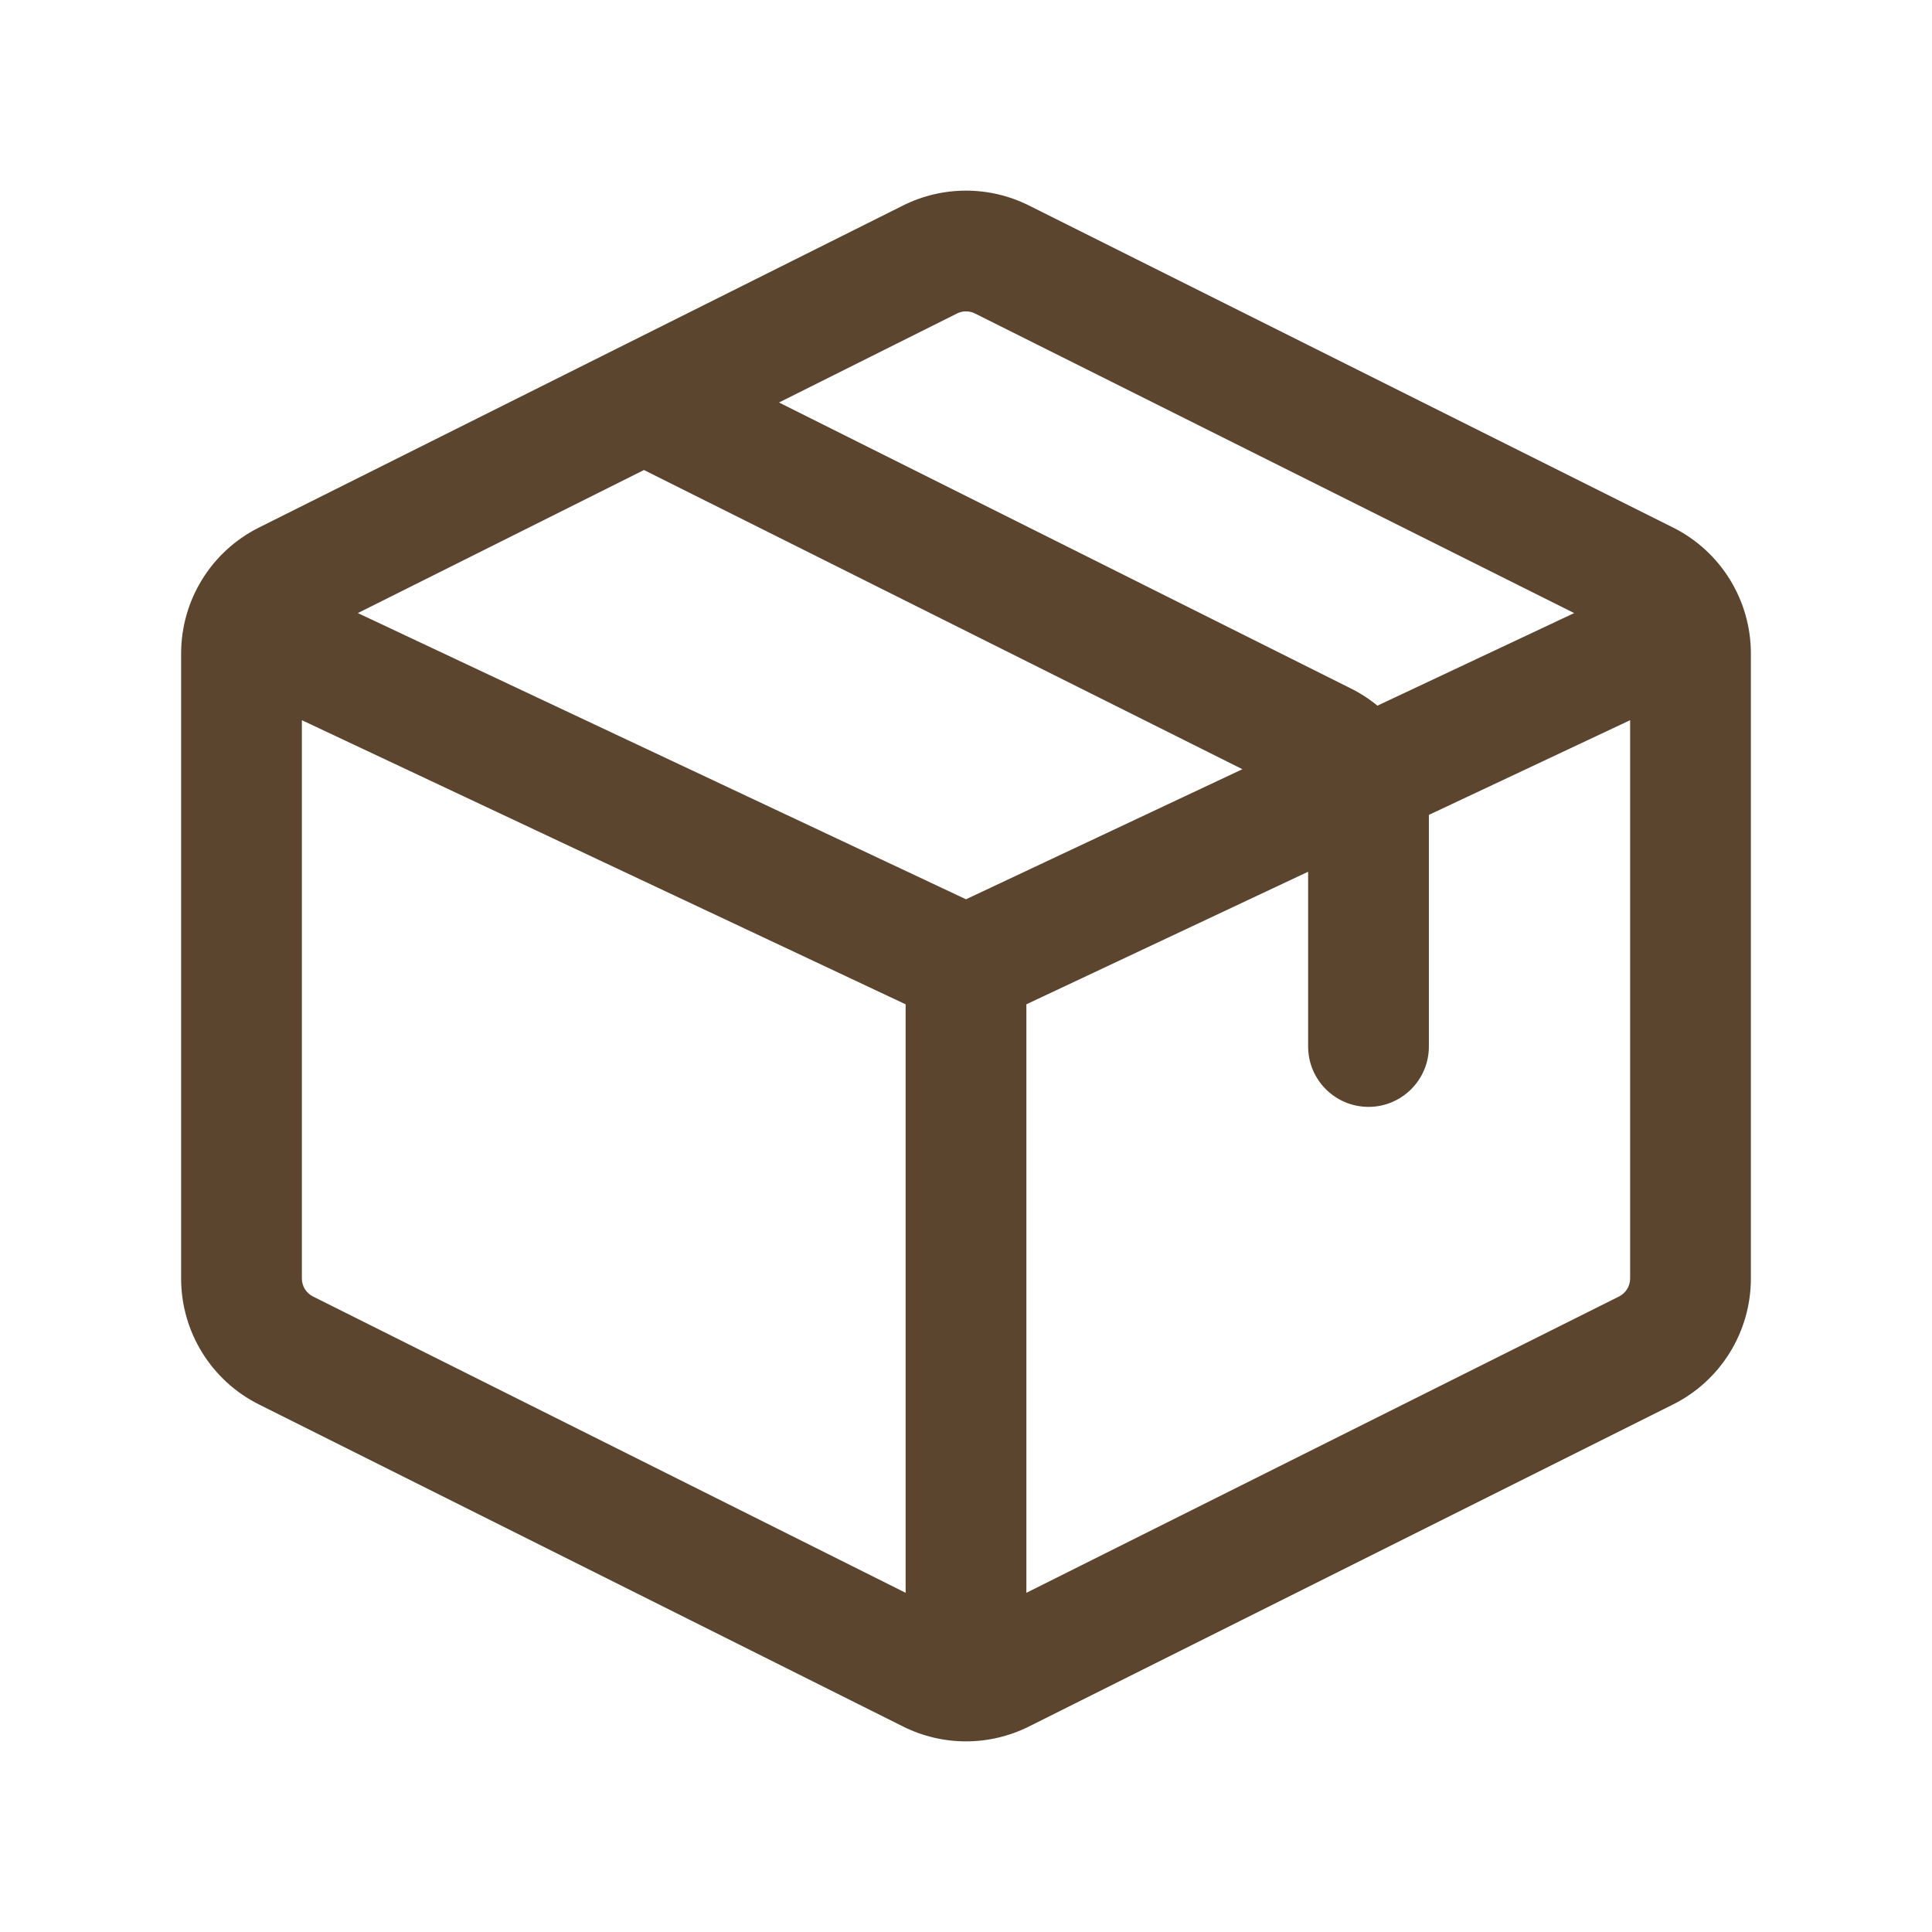 <svg width="48" height="48" viewBox="0 0 48 48" fill="none" xmlns="http://www.w3.org/2000/svg">
<path d="M32.5 26C32.5 26.828 33.172 27.5 34 27.5C34.828 27.5 35.5 26.828 35.5 26H32.5ZM16.671 8.658C15.93 8.288 15.029 8.588 14.658 9.329C14.288 10.07 14.588 10.971 15.329 11.342L16.671 8.658ZM22.5 41C22.5 41.828 23.172 42.5 24 42.5C24.828 42.5 25.5 41.828 25.5 41H22.5ZM41.639 17.357C42.388 17.005 42.71 16.111 42.357 15.361C42.005 14.612 41.111 14.29 40.361 14.643L41.639 17.357ZM7.639 14.643C6.889 14.29 5.996 14.612 5.643 15.361C5.29 16.111 5.612 17.005 6.361 17.357L7.639 14.643ZM7.106 33.553L6.435 34.894L7.106 33.553ZM40.894 14.447L40.224 15.789L40.894 14.447ZM23.106 6.447L22.435 5.106L23.106 6.447ZM24.224 7.789L40.224 15.789L41.565 13.106L25.565 5.106L24.224 7.789ZM40.5 16.236V31.764H43.5V16.236H40.5ZM40.224 32.211L24.224 40.211L25.565 42.894L41.565 34.894L40.224 32.211ZM23.776 40.211L7.776 32.211L6.435 34.894L22.435 42.894L23.776 40.211ZM7.5 31.764V16.236H4.5V31.764H7.5ZM7.776 15.789L23.776 7.789L22.435 5.106L6.435 13.106L7.776 15.789ZM35.5 26V20.236H32.5V26H35.5ZM33.565 17.106L16.671 8.658L15.329 11.342L32.224 19.789L33.565 17.106ZM25.5 41V24H22.5V41H25.5ZM24.639 25.357L41.639 17.357L40.361 14.643L23.361 22.643L24.639 25.357ZM6.361 17.357L23.361 25.357L24.639 22.643L7.639 14.643L6.361 17.357ZM35.5 20.236C35.5 18.91 34.751 17.698 33.565 17.106L32.224 19.789C32.393 19.874 32.5 20.047 32.5 20.236H35.5ZM7.5 16.236C7.5 16.047 7.607 15.874 7.776 15.789L6.435 13.106C5.249 13.698 4.5 14.91 4.5 16.236H7.5ZM7.776 32.211C7.607 32.127 7.5 31.953 7.5 31.764H4.5C4.5 33.09 5.249 34.302 6.435 34.894L7.776 32.211ZM24.224 40.211C24.083 40.282 23.917 40.282 23.776 40.211L22.435 42.894C23.42 43.387 24.58 43.387 25.565 42.894L24.224 40.211ZM40.5 31.764C40.5 31.953 40.393 32.127 40.224 32.211L41.565 34.894C42.751 34.302 43.5 33.09 43.5 31.764H40.5ZM40.224 15.789C40.393 15.874 40.5 16.047 40.5 16.236H43.5C43.5 14.91 42.751 13.698 41.565 13.106L40.224 15.789ZM25.565 5.106C24.58 4.613 23.42 4.613 22.435 5.106L23.776 7.789C23.917 7.718 24.083 7.718 24.224 7.789L25.565 5.106Z" fill="#5B452F"/>
</svg>

